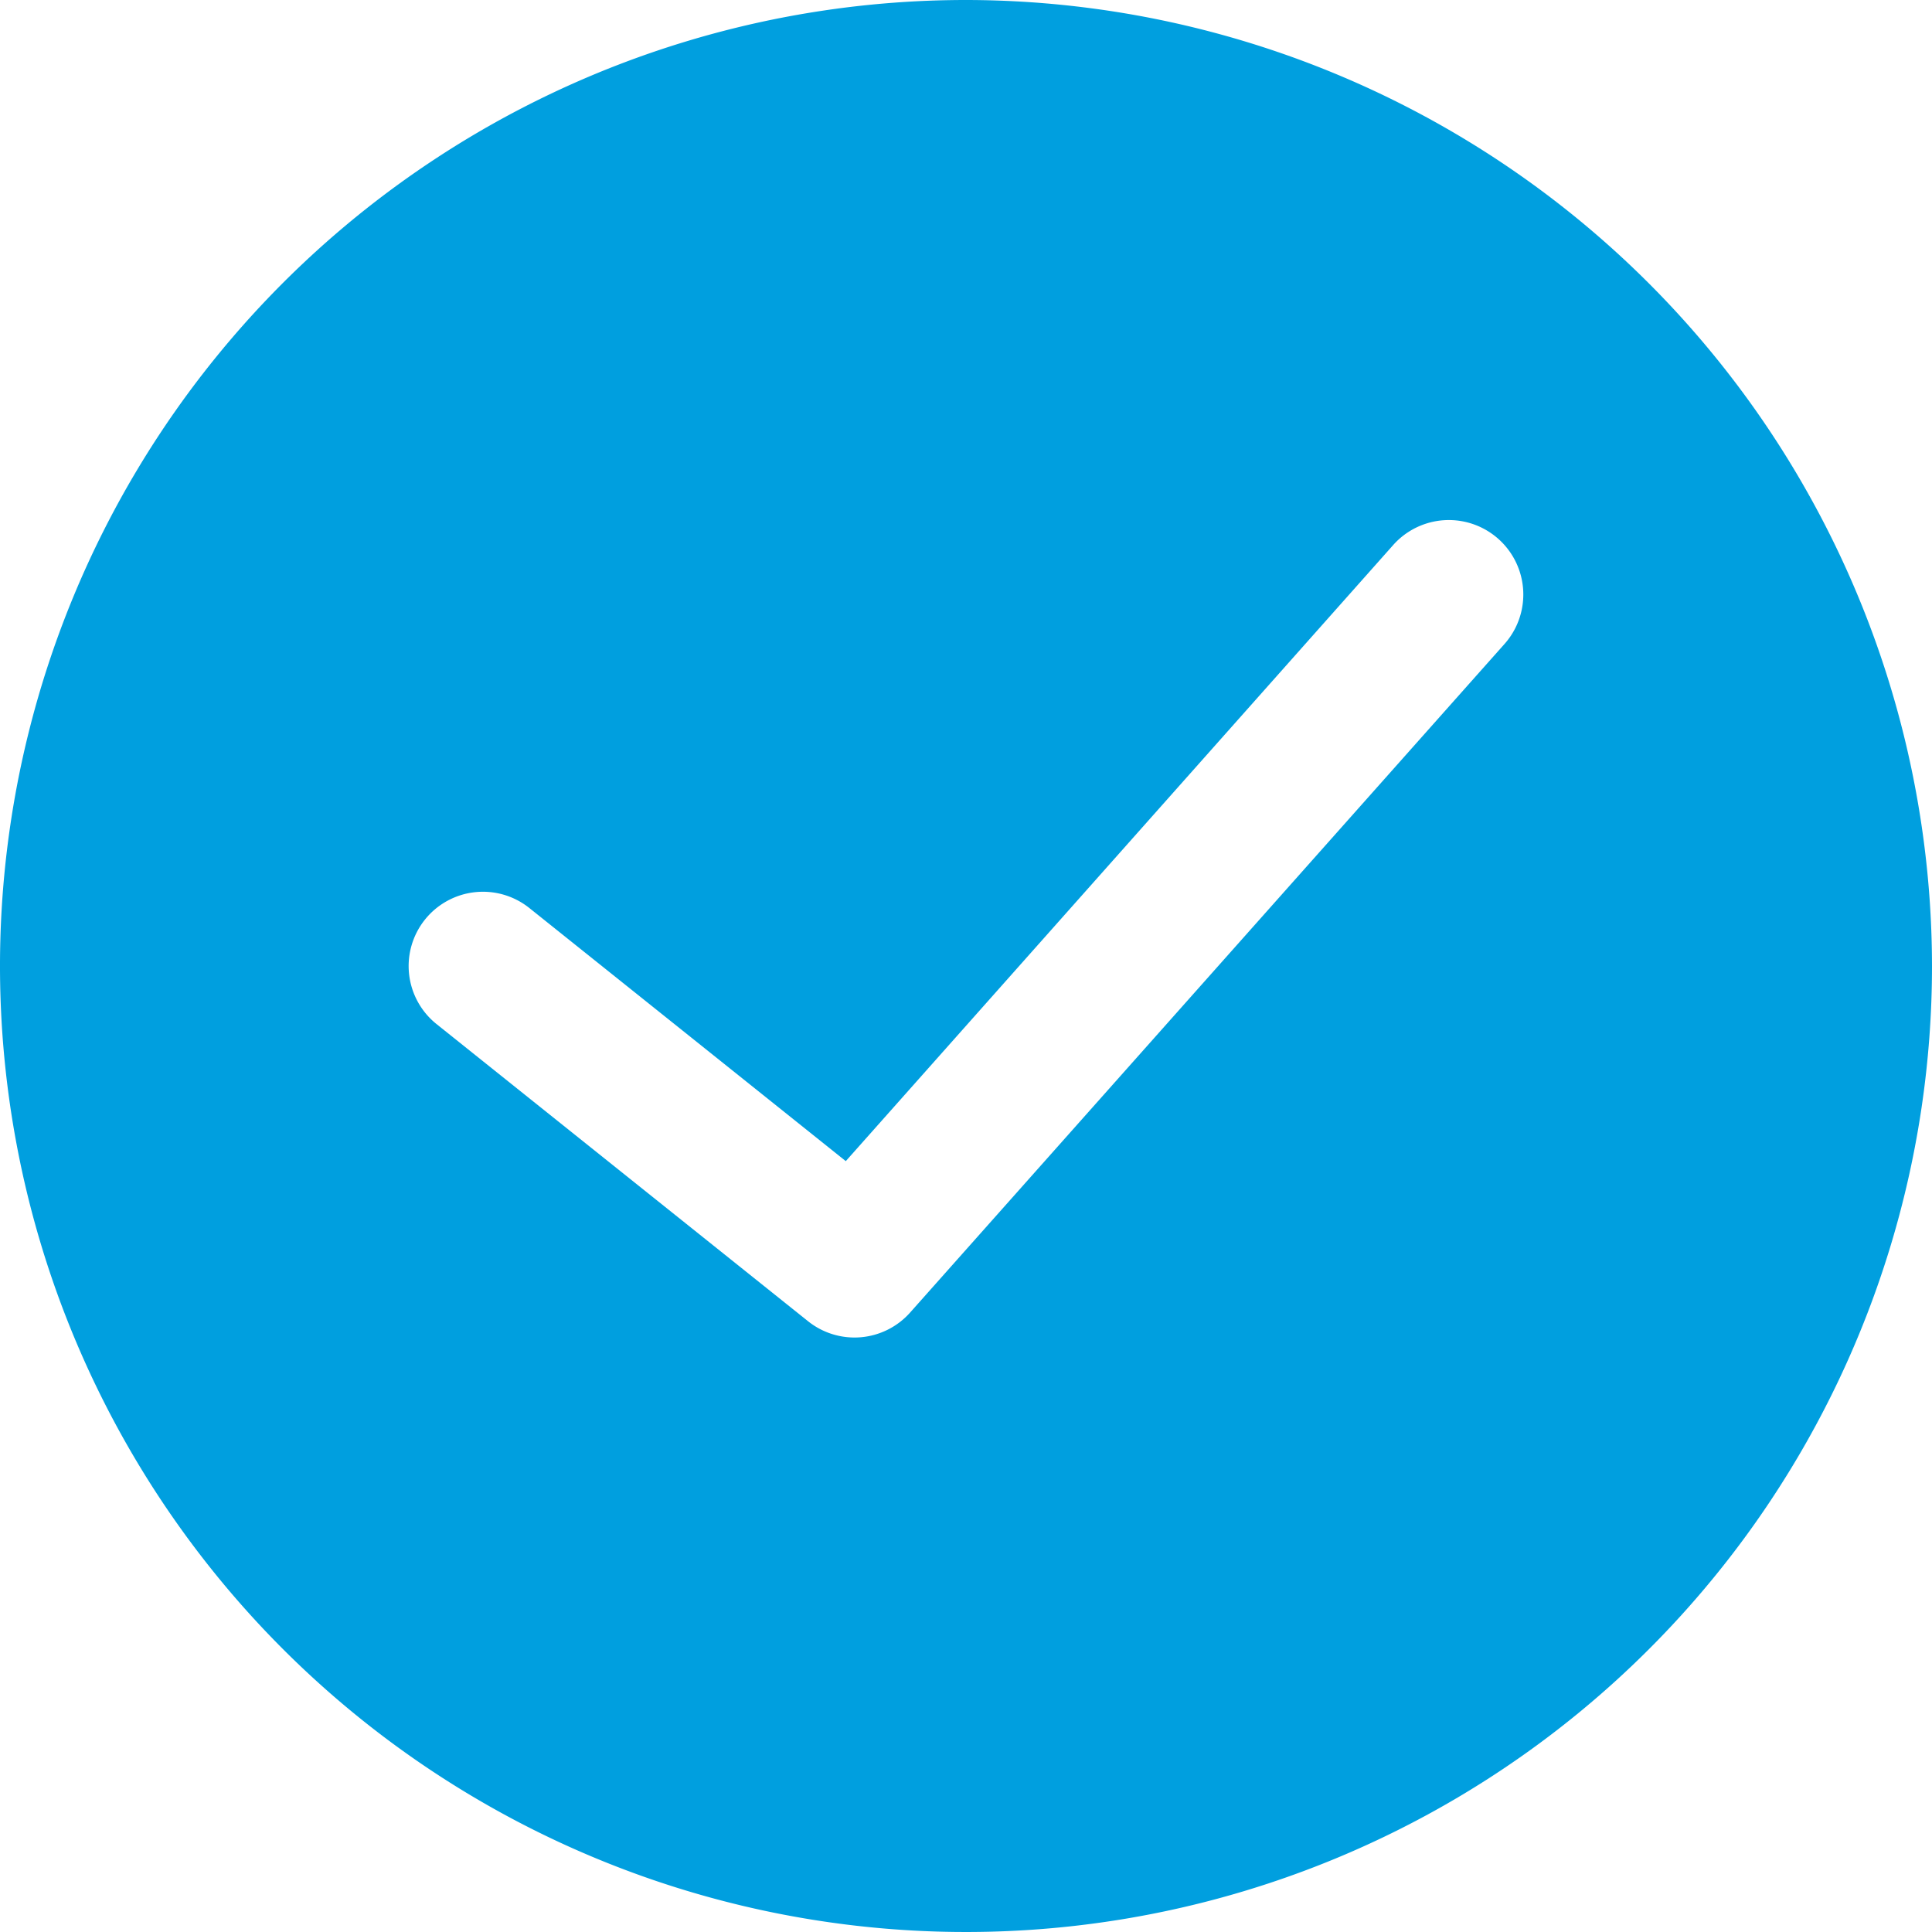 <svg xmlns="http://www.w3.org/2000/svg" width="18" height="18" viewBox="0 0 18 18">
  <g id="success" transform="translate(0 13)">
    <path id="Path_832" data-name="Path 832" d="M9,0a9,9,0,1,0,9,9A9.01,9.01,0,0,0,9,0Zm5.017,6L8.479,12.229a.693.693,0,0,1-.95.081L4.067,9.541a.692.692,0,0,1,.865-1.081l2.948,2.358,5.1-5.74A.693.693,0,0,1,14.017,6Z" transform="translate(0 -13)" fill="#009fdf"/>
  </g>
</svg>

